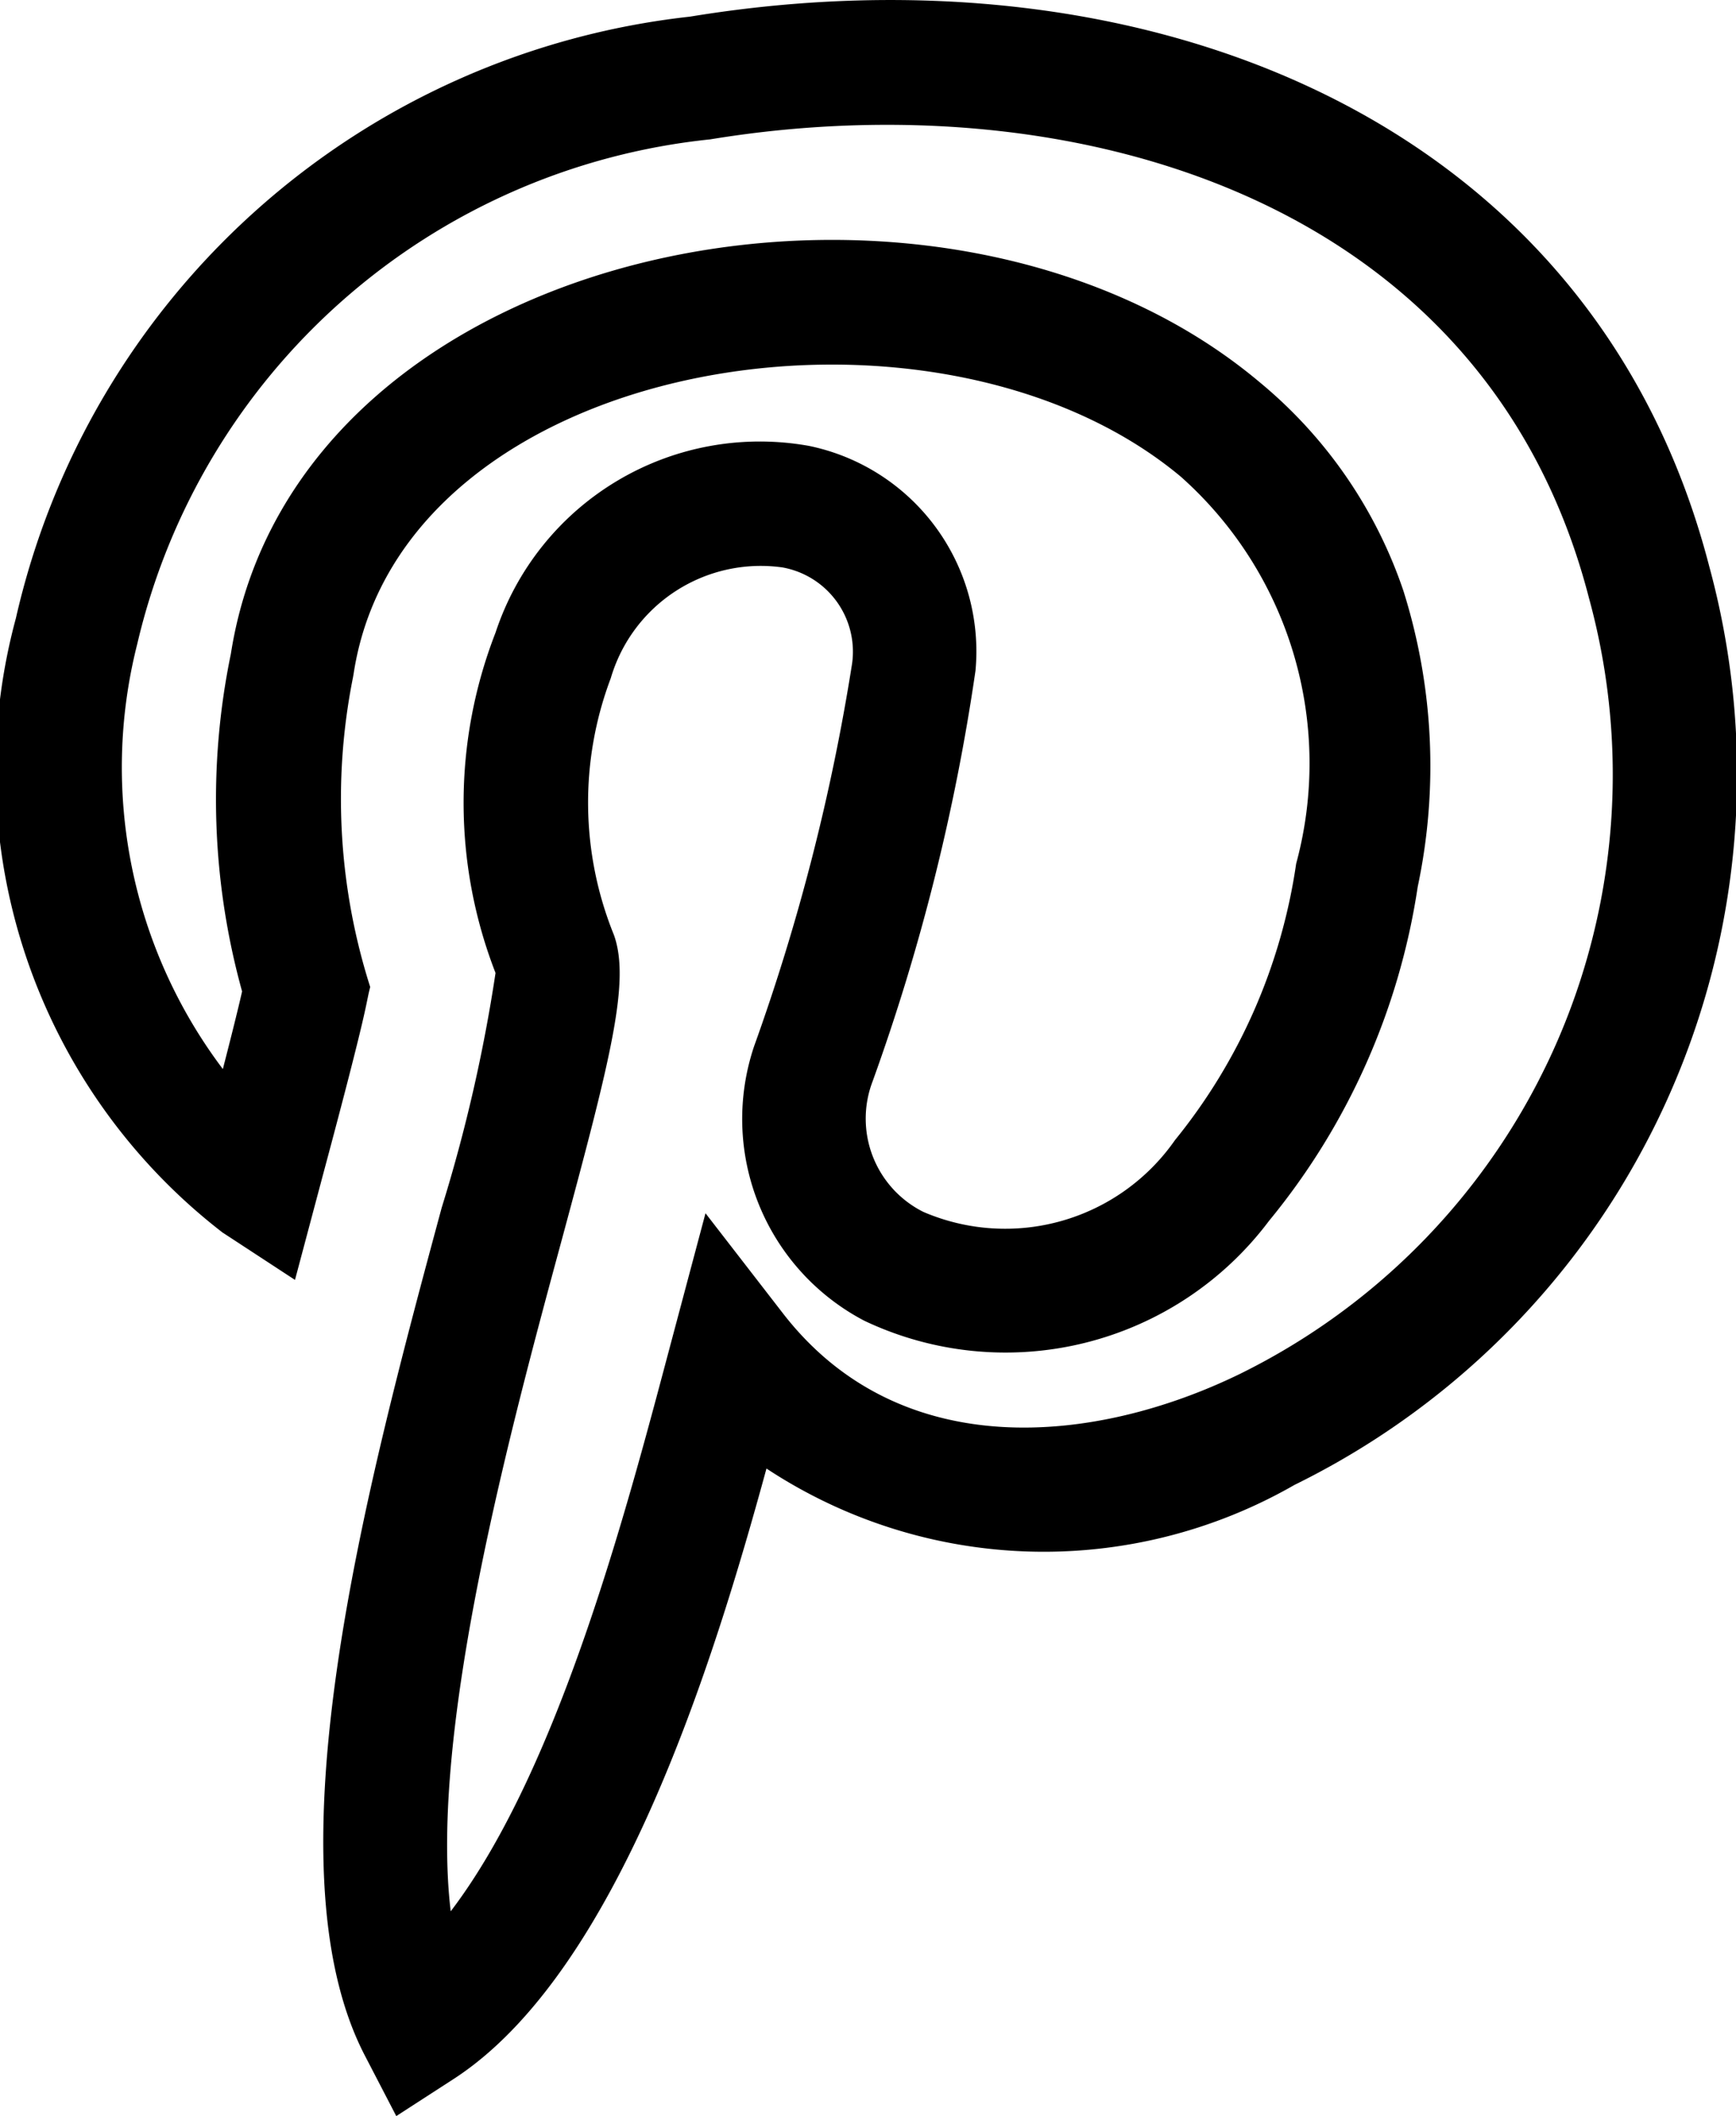 <svg xmlns="http://www.w3.org/2000/svg" width="18.049" height="22" viewBox="0 0 18.049 22">
  <path id="pinterest" d="M2.321,12.819l.746.488.282-1.059c.5-1.861.446-1.779.5-1.986a6.436,6.436,0,0,1-.18-3.214l.007-.039c.5-3.3,6.029-4.2,8.6-2.053a3.986,3.986,0,0,1,1.2,4.024,5.907,5.907,0,0,1-1.26,2.874A2.152,2.152,0,0,1,9.6,12.6a1.084,1.084,0,0,1-.528-1.356,21.809,21.809,0,0,0,1.07-4.27A2.181,2.181,0,0,0,8.413,4.637,2.893,2.893,0,0,0,5.152,6.578a4.878,4.878,0,0,0,0,3.538,16.524,16.524,0,0,1-.56,2.441c-.775,2.873-1.837,6.808-.8,8.811L4.12,22l.6-.388c1.706-1.109,2.7-4.335,3.249-6.344a5.236,5.236,0,0,0,5.49.17,8.229,8.229,0,0,0,4.312-9.548C16.562,1.213,11.885-.6,7.174.174A8.1,8.1,0,0,0,.165,6.429a6.065,6.065,0,0,0,2.156,6.391ZM1.426,6.7a6.84,6.84,0,0,1,5.957-5.25c3.777-.621,8.066.612,9.137,4.767a6.943,6.943,0,0,1-3.63,8.068c-1.5.731-3.534.948-4.755-.637l-.8-1.034L7,13.871c-.444,1.664-1.162,4.49-2.314,6C4.461,18,5.3,14.883,5.84,12.893c.513-1.9.714-2.691.543-3.172A3.66,3.66,0,0,1,6.35,7.052,1.625,1.625,0,0,1,8.135,5.9a.89.89,0,0,1,.724,1,21.734,21.734,0,0,1-1.018,3.976,2.368,2.368,0,0,0,1.146,2.856,3.425,3.425,0,0,0,4.207-1.039A7.134,7.134,0,0,0,14.74,9.219a6.058,6.058,0,0,0-.149-3.076,4.808,4.808,0,0,0-1.5-2.173C9.771,1.185,3.079,2.463,2.4,6.8a7.477,7.477,0,0,0,.117,3.508c-.051.224-.124.511-.2.807A5.209,5.209,0,0,1,1.426,6.7Zm0,0" transform="translate(0 -0.001)"/>
</svg>
